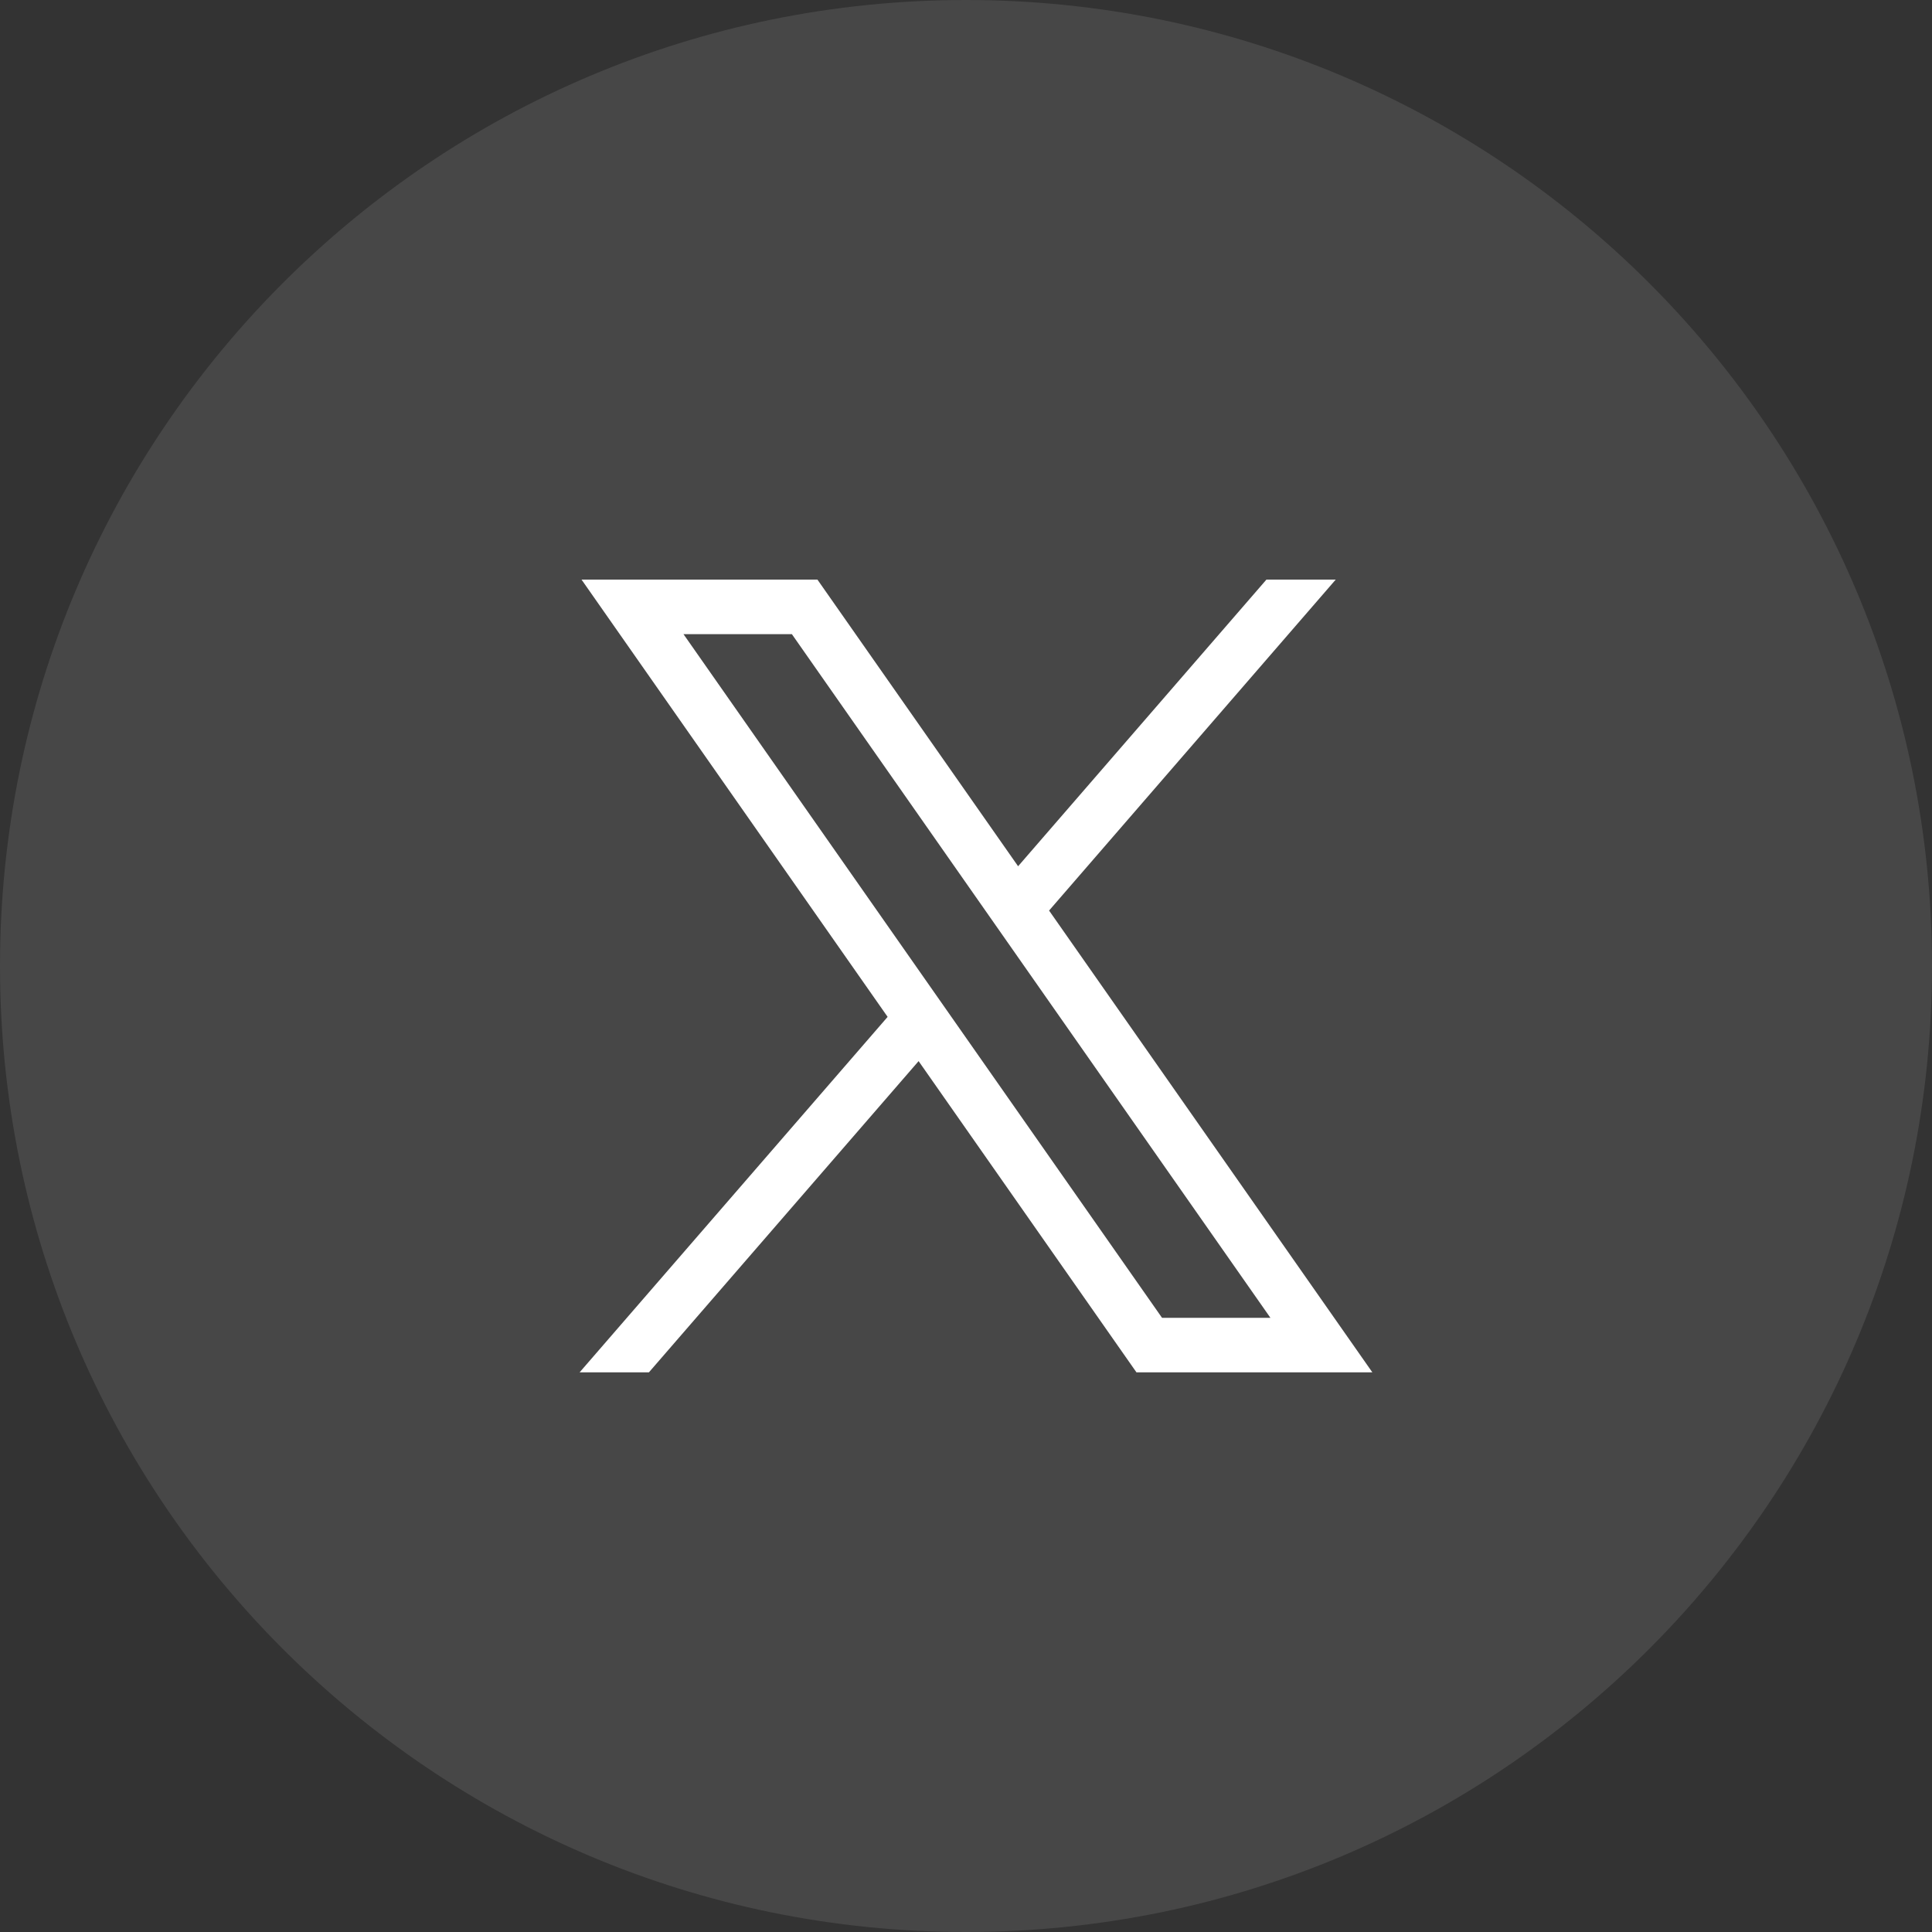 <svg width="30" height="30" viewBox="0 0 30 30" fill="none" xmlns="http://www.w3.org/2000/svg">
<rect x="0" y="0" width="30" height="30" fill="#333333" stroke="none"/>
<path opacity="0.1" d="M15 30C23.284 30 30 23.284 30 15C30 6.716 23.284 0 15 0C6.716 0 0 6.716 0 15C0 23.284 6.716 30 15 30Z" fill="white"/>
<path d="M9.03 9L13.783 15.79L9 21.31H10.076L14.264 16.477L17.647 21.31H21.31L16.29 14.139L20.741 9H19.665L15.809 13.451L12.693 9H9.03ZM10.613 9.847H12.296L19.727 20.463H18.044L10.613 9.847Z" fill="white"/>
</svg>
